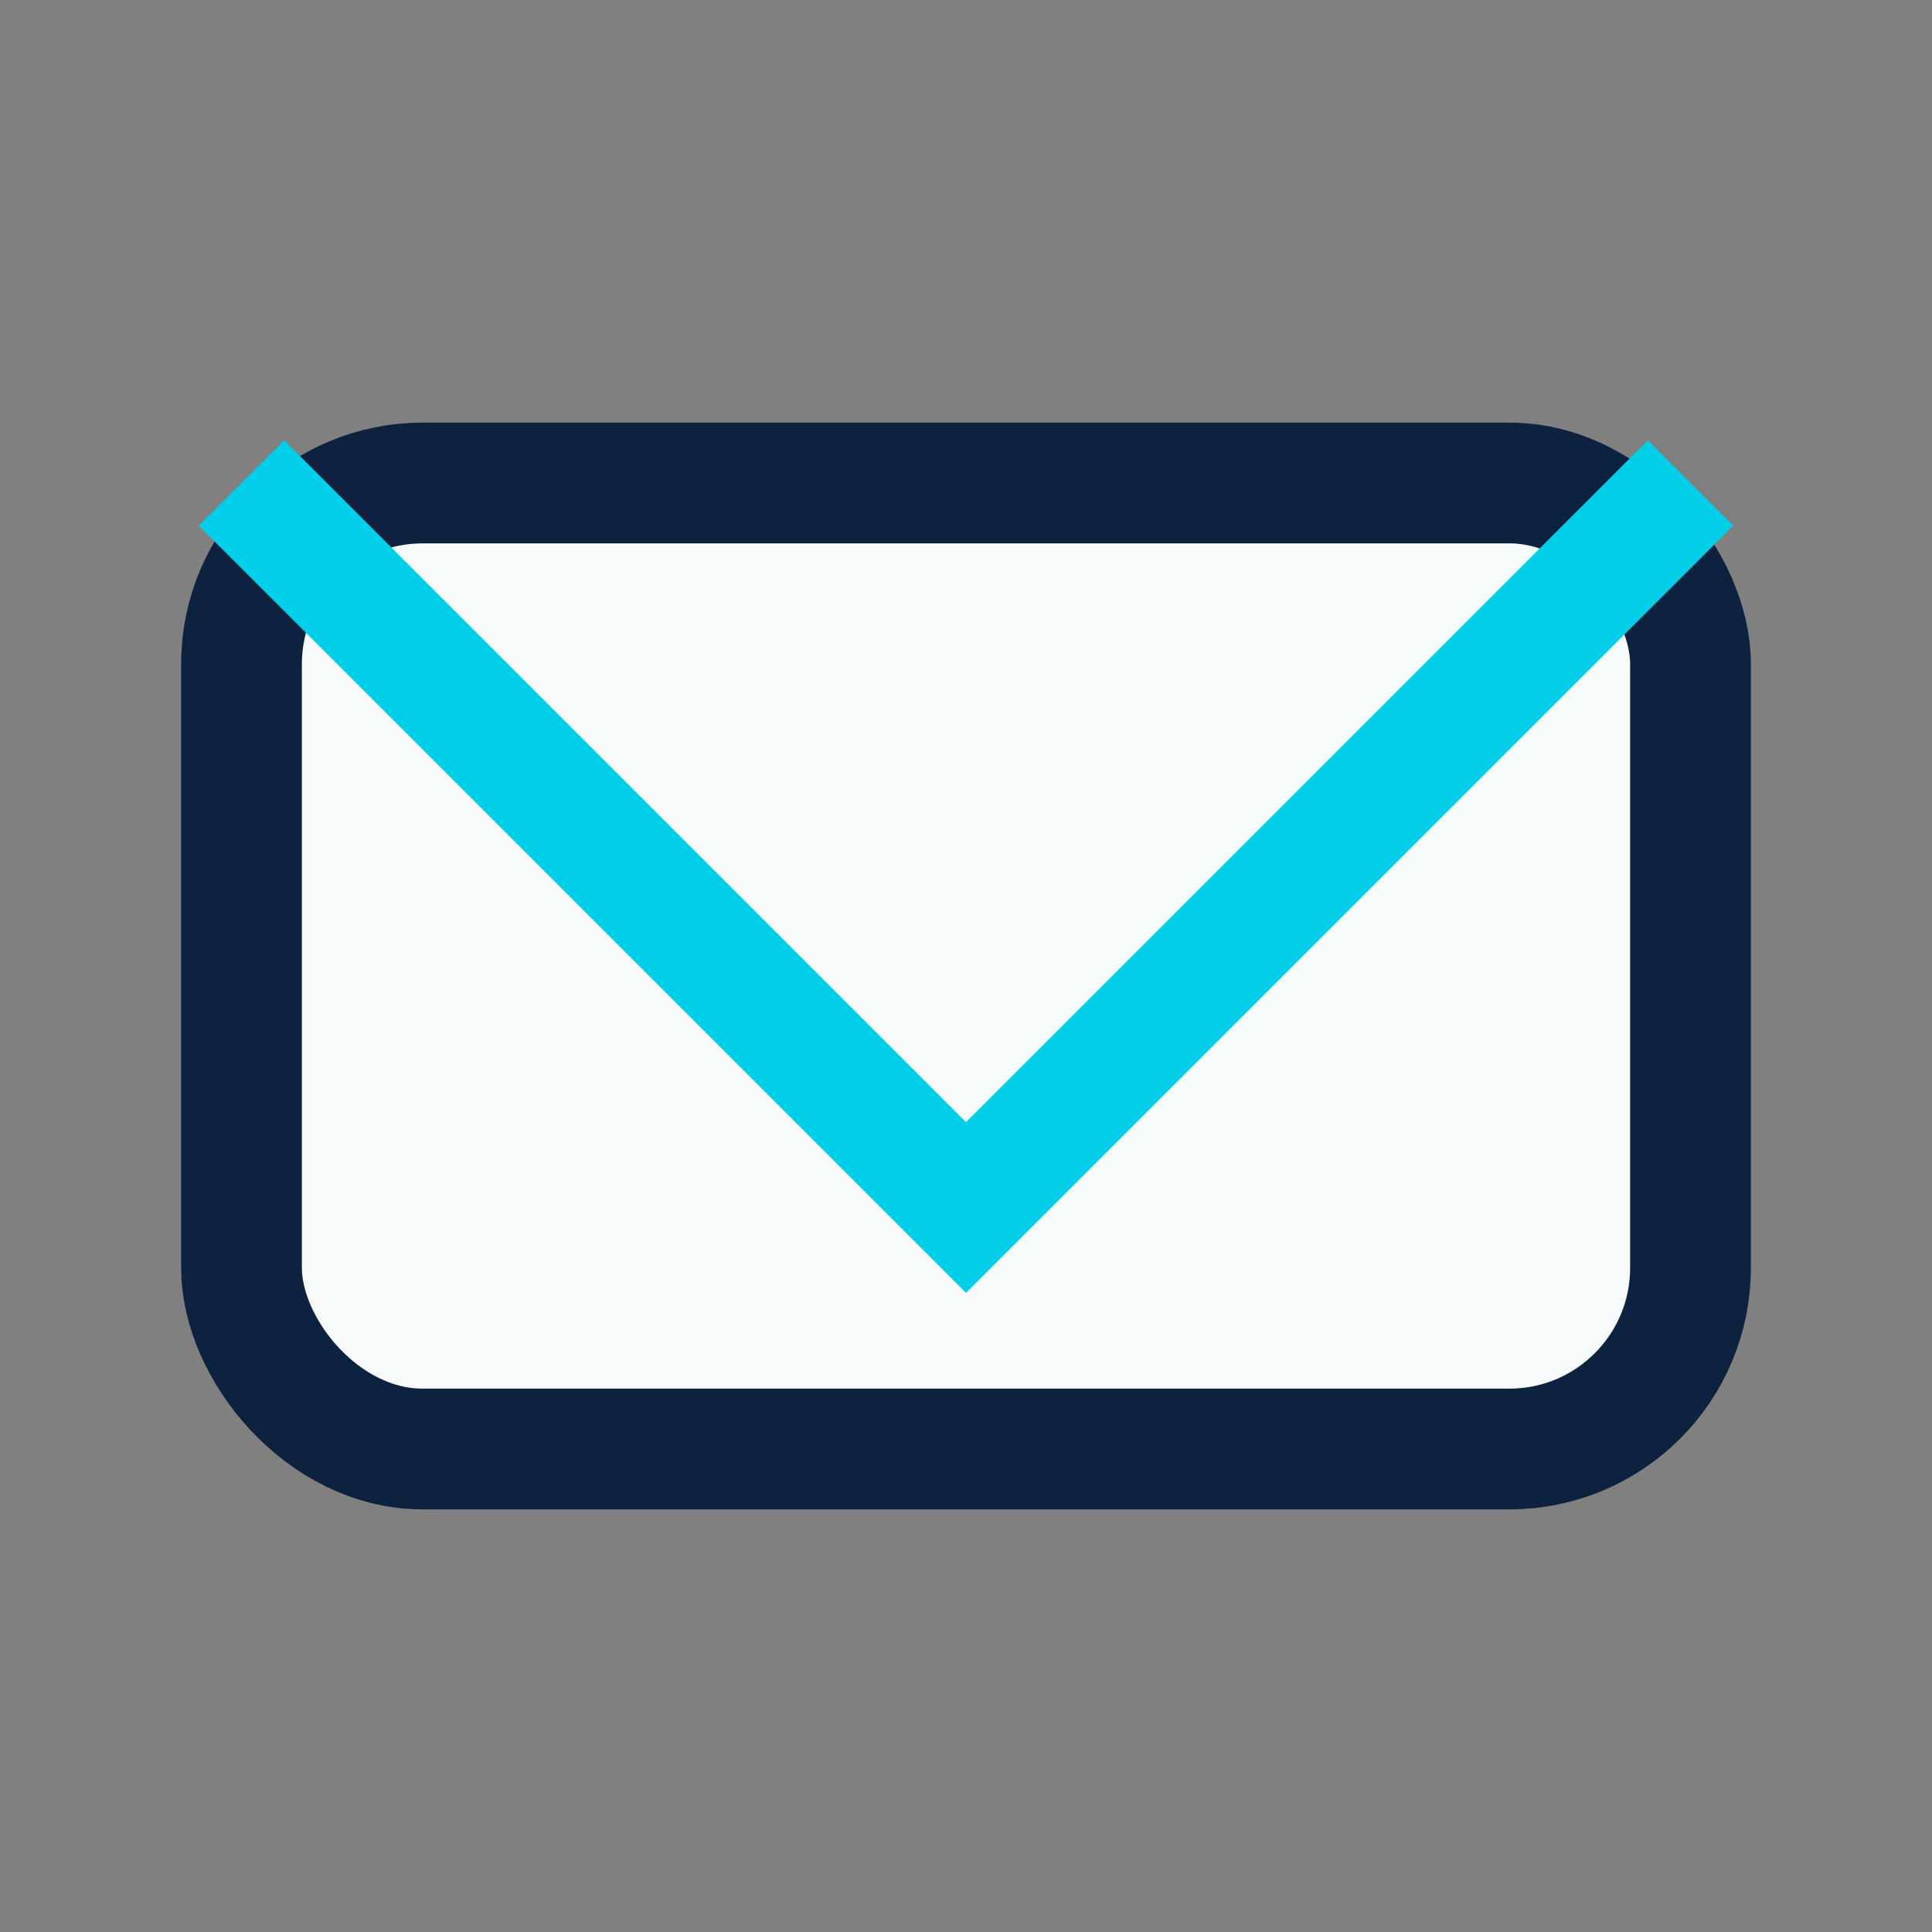 <?xml version="1.0" encoding="UTF-8"?>
<svg xmlns="http://www.w3.org/2000/svg" width="32" height="32" viewBox="0 0 32 32"><rect x="0" y="0" width="32" height="32" fill="#808080" stroke="none"/><rect x="4" y="8" width="24" height="16" rx="3" fill="#F6FAFB" stroke="#0D223F" stroke-width="2"/><polyline points="4,8 16,20 28,8" fill="none" stroke="#01CFE7" stroke-width="2"/></svg>